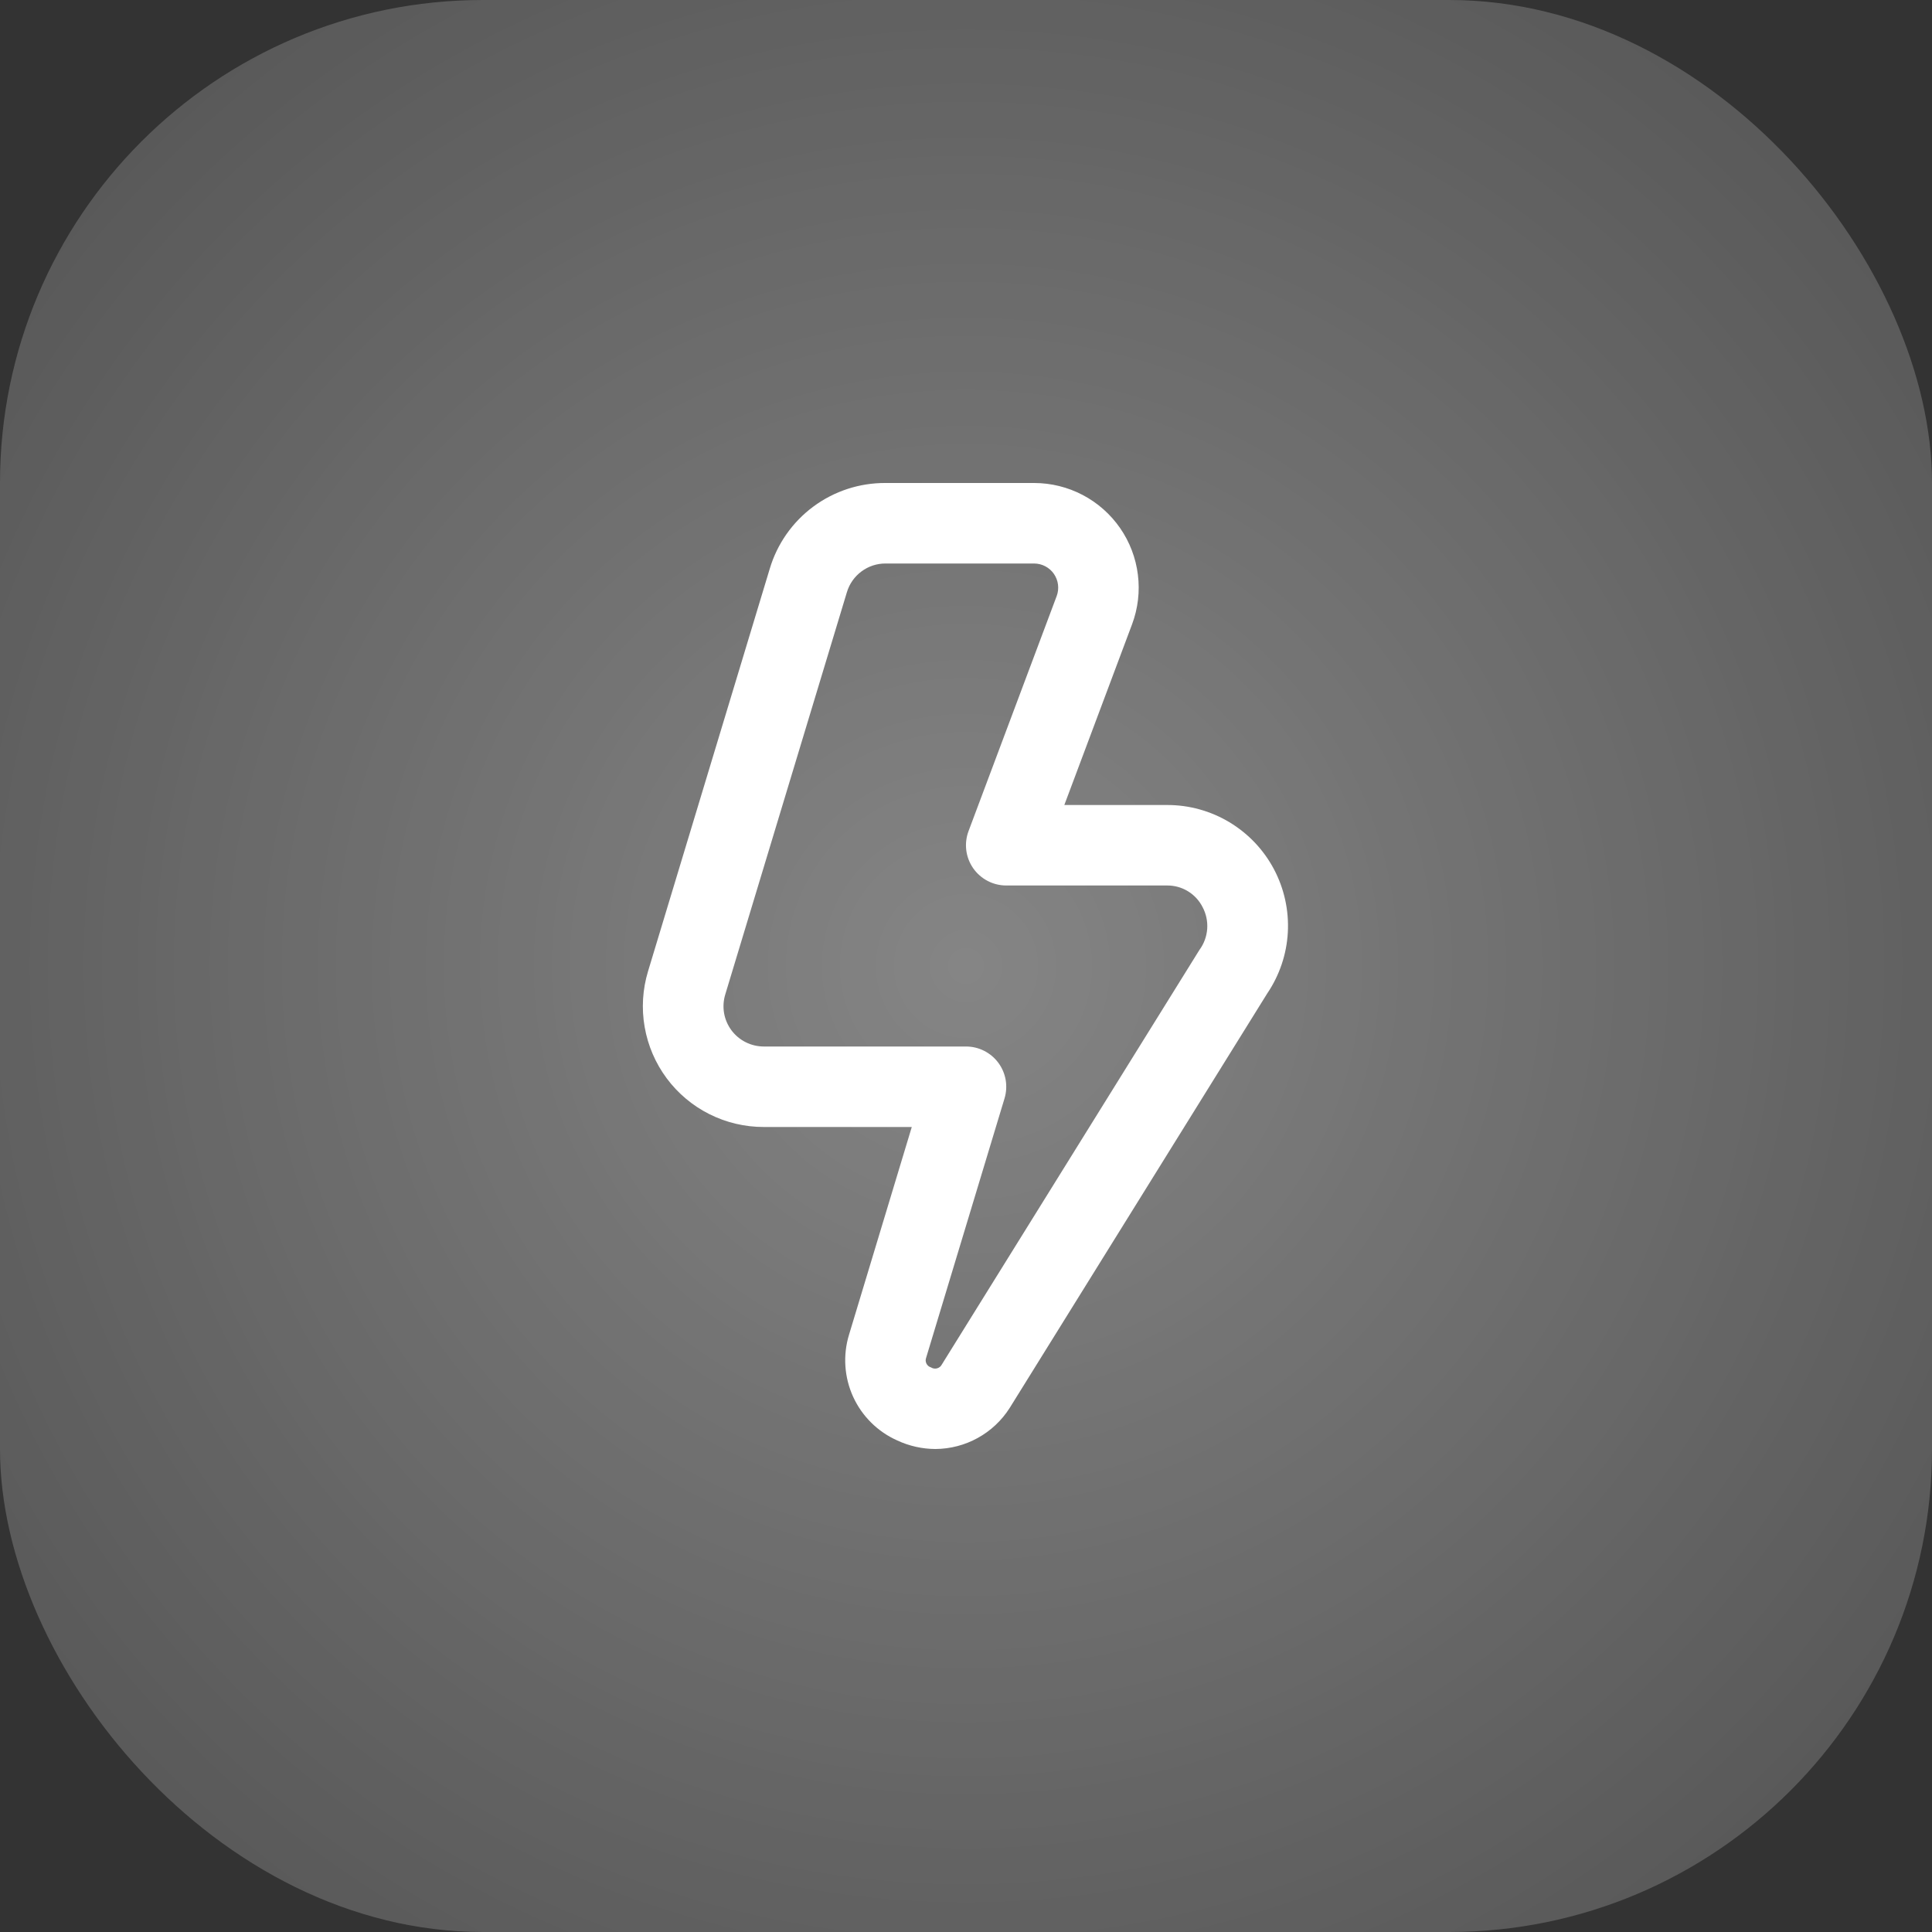 <svg width="64" height="64" viewBox="0 0 64 64" fill="none" xmlns="http://www.w3.org/2000/svg">
<rect x="0" y="0" width="64" height="64" fill="#333333" stroke="none"/>
<rect y="-0" width="64" height="64" rx="16" fill="white" fill-opacity="0.15"/>
<rect y="-0" width="64" height="64" rx="16" fill="url(#paint0_radial_5_5614)"/>
<g clip-path="url(#clip0_5_5614)">
<path d="M30.987 48C30.55 47.998 30.119 47.902 29.723 47.717C29.076 47.429 28.557 46.915 28.262 46.272C27.968 45.628 27.918 44.899 28.123 44.221L30.204 37.333H25.3C24.675 37.334 24.059 37.188 23.5 36.908C22.942 36.628 22.457 36.221 22.084 35.719C21.712 35.218 21.462 34.636 21.355 34.02C21.247 33.405 21.286 32.773 21.467 32.175L25.499 18.841C25.744 18.017 26.251 17.294 26.942 16.782C27.634 16.269 28.473 15.995 29.333 16H34.257C34.817 16 35.368 16.136 35.864 16.396C36.36 16.656 36.785 17.032 37.104 17.492C37.423 17.952 37.625 18.482 37.694 19.038C37.764 19.593 37.697 20.157 37.501 20.681L35.257 26.667H38.667C39.393 26.666 40.106 26.864 40.729 27.239C41.352 27.614 41.861 28.151 42.201 28.793C42.541 29.435 42.7 30.158 42.661 30.884C42.622 31.609 42.385 32.31 41.977 32.912L33.444 46.645C33.18 47.058 32.817 47.399 32.388 47.635C31.959 47.872 31.477 47.997 30.987 48ZM29.333 18.667C29.047 18.666 28.768 18.758 28.538 18.929C28.308 19.099 28.139 19.339 28.056 19.613L24.024 32.947C23.964 33.146 23.951 33.356 23.986 33.562C24.022 33.767 24.105 33.96 24.229 34.128C24.353 34.295 24.515 34.431 24.701 34.524C24.887 34.618 25.092 34.666 25.3 34.667H32C32.208 34.667 32.413 34.715 32.599 34.809C32.785 34.903 32.947 35.038 33.071 35.206C33.195 35.373 33.278 35.567 33.314 35.772C33.349 35.977 33.336 36.187 33.276 36.387L30.68 44.976C30.668 45.008 30.663 45.041 30.664 45.075C30.666 45.109 30.675 45.142 30.69 45.172C30.705 45.202 30.727 45.229 30.753 45.251C30.779 45.272 30.809 45.288 30.841 45.297C30.871 45.316 30.904 45.329 30.939 45.334C30.973 45.339 31.009 45.337 31.042 45.328C31.076 45.319 31.108 45.303 31.135 45.281C31.162 45.259 31.184 45.231 31.2 45.2L39.733 31.467C39.883 31.264 39.971 31.024 39.99 30.773C40.008 30.522 39.955 30.271 39.837 30.049C39.728 29.833 39.56 29.651 39.354 29.525C39.147 29.398 38.909 29.332 38.667 29.333H33.333C33.118 29.333 32.906 29.281 32.715 29.181C32.524 29.081 32.36 28.937 32.237 28.76C32.114 28.583 32.036 28.378 32.009 28.165C31.983 27.951 32.008 27.734 32.084 27.532L35.004 19.745C35.049 19.625 35.064 19.495 35.048 19.367C35.032 19.239 34.985 19.117 34.912 19.011C34.839 18.905 34.741 18.819 34.627 18.759C34.513 18.699 34.386 18.667 34.257 18.667H29.333Z" fill="white"/>
</g>
<defs>
<radialGradient id="paint0_radial_5_5614" cx="0" cy="0" r="1" gradientUnits="userSpaceOnUse" gradientTransform="translate(32 32) rotate(45) scale(45.255)">
<stop stop-color="white" stop-opacity="0.3"/>
<stop offset="1" stop-color="white" stop-opacity="0"/>
</radialGradient>
<clipPath id="clip0_5_5614">
<rect width="32" height="32" fill="white" transform="translate(16 16)"/>
</clipPath>
</defs>
</svg>
